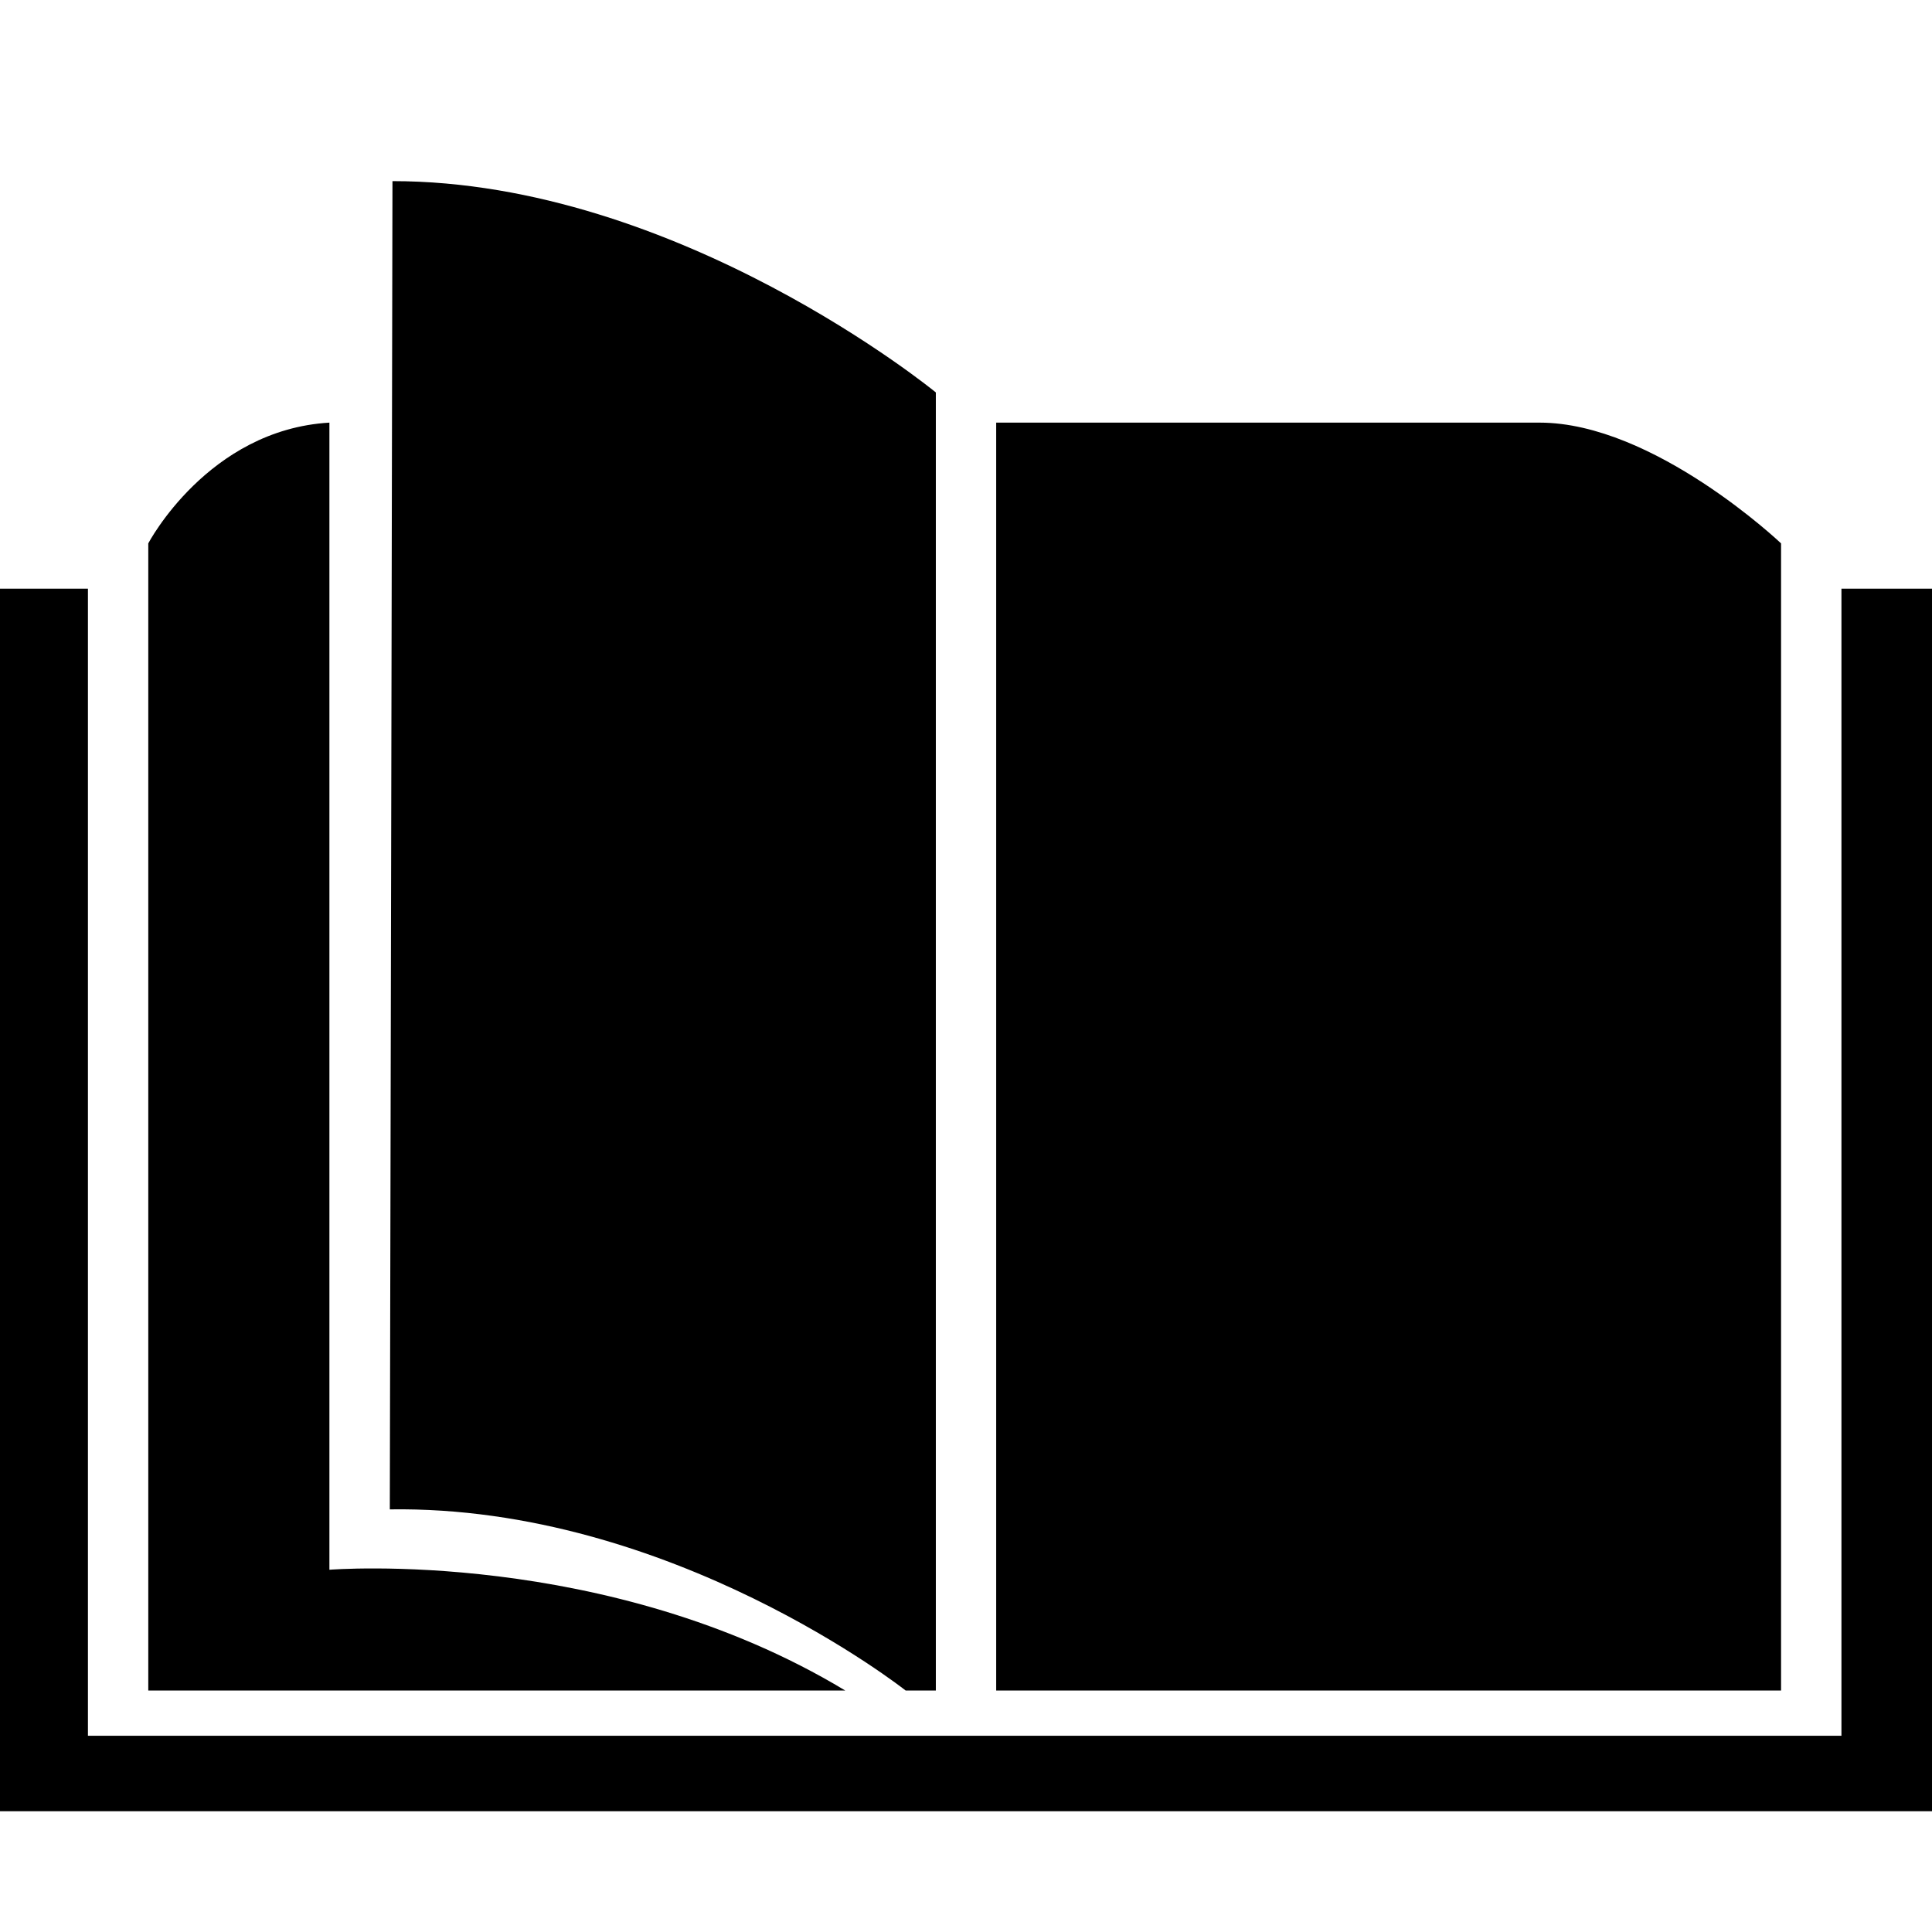<!-- Generated by IcoMoon.io -->
<svg version="1.1" xmlns="http://www.w3.org/2000/svg" width="64" height="64" viewBox="0 0 64 64">
<title>glossary</title>
<path d="M0 60v-40.5h2.913v38h58.087v-38h3v40.5h-64zM59 56h-26c0-7.112 0-42 0-42s17.813 0 18 0c3.788 0 8 4 8 4v38zM30 56c0 0-7.762-6.138-17.087-6 0 0 0.088-42.337 0.088-44 9.475 0 18 7 18 7v43h-1zM4.912 56v-38c0 0 1.975-3.762 6-4v38c0 0 9.213-0.75 17.087 4h-23.087z"></path>
</svg>
